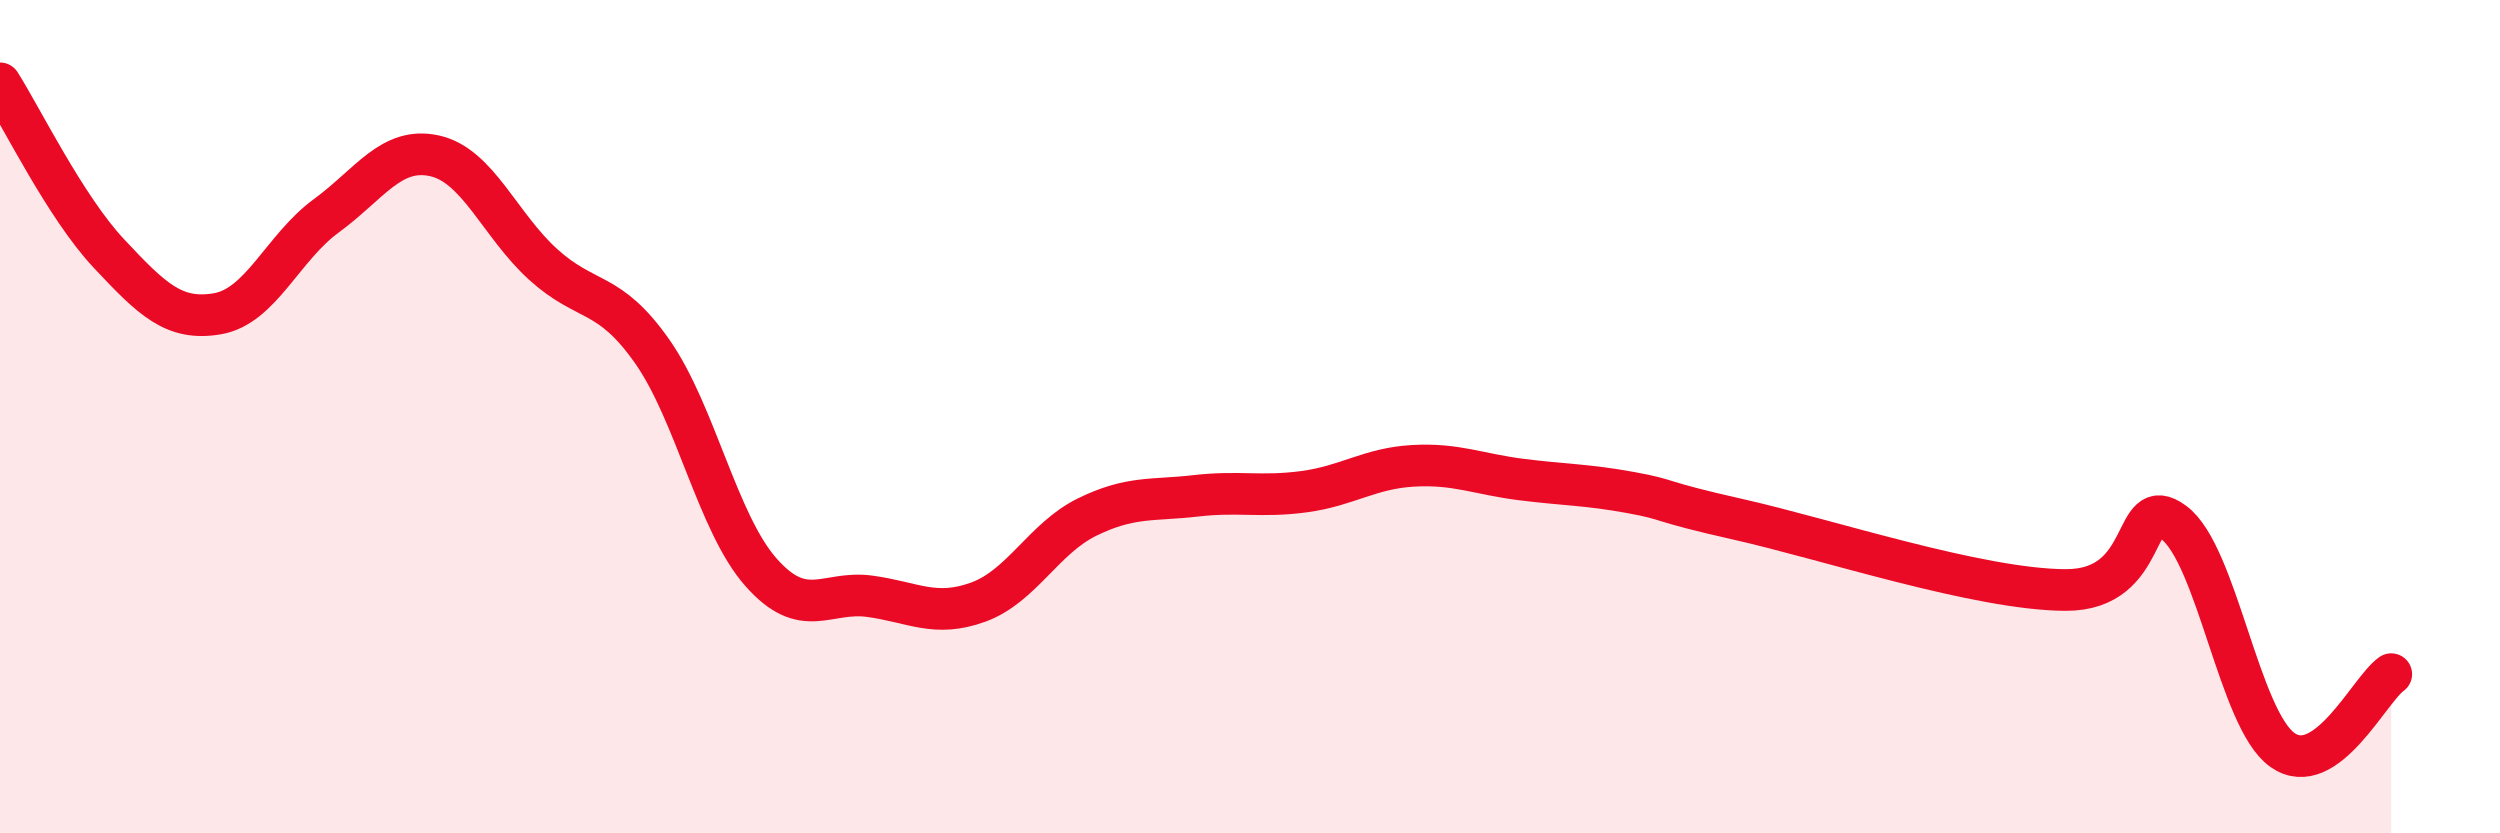 
    <svg width="60" height="20" viewBox="0 0 60 20" xmlns="http://www.w3.org/2000/svg">
      <path
        d="M 0,2 C 0.52,2.82 1.57,4.97 2.61,6.08 C 3.65,7.19 4.18,7.71 5.22,7.53 C 6.26,7.35 6.79,5.94 7.83,5.18 C 8.87,4.42 9.39,3.51 10.43,3.74 C 11.47,3.97 12,5.41 13.04,6.35 C 14.08,7.29 14.61,6.95 15.65,8.43 C 16.69,9.91 17.22,12.55 18.26,13.73 C 19.3,14.91 19.83,14.17 20.87,14.31 C 21.91,14.45 22.44,14.83 23.48,14.45 C 24.52,14.07 25.05,12.92 26.09,12.41 C 27.13,11.9 27.66,12.02 28.7,11.9 C 29.74,11.78 30.26,11.94 31.3,11.8 C 32.34,11.66 32.87,11.24 33.91,11.18 C 34.95,11.12 35.48,11.38 36.52,11.51 C 37.56,11.64 38.09,11.63 39.13,11.82 C 40.17,12.01 39.65,12 41.74,12.47 C 43.83,12.94 47.48,14.15 49.57,14.16 C 51.66,14.17 51.13,11.77 52.17,12.54 C 53.21,13.31 53.74,17.27 54.78,18 C 55.82,18.73 56.87,16.54 57.39,16.18L57.39 20L0 20Z"
        fill="#EB0A25"
        opacity="0.1"
        stroke-linecap="round"
        stroke-linejoin="round"
      />
      <path
        d="M 0,2 C 0.52,2.82 1.57,4.97 2.61,6.08 C 3.65,7.19 4.18,7.71 5.22,7.53 C 6.26,7.35 6.79,5.94 7.83,5.18 C 8.87,4.42 9.39,3.51 10.43,3.74 C 11.47,3.97 12,5.41 13.04,6.35 C 14.08,7.29 14.61,6.95 15.65,8.43 C 16.69,9.91 17.22,12.55 18.26,13.73 C 19.3,14.91 19.83,14.17 20.87,14.31 C 21.91,14.45 22.44,14.83 23.48,14.45 C 24.52,14.07 25.05,12.92 26.09,12.41 C 27.13,11.9 27.66,12.02 28.7,11.9 C 29.74,11.78 30.26,11.94 31.3,11.8 C 32.34,11.66 32.87,11.24 33.91,11.18 C 34.95,11.12 35.48,11.38 36.52,11.51 C 37.56,11.64 38.09,11.63 39.13,11.82 C 40.17,12.01 39.65,12 41.74,12.47 C 43.83,12.94 47.48,14.15 49.57,14.16 C 51.66,14.17 51.13,11.77 52.17,12.54 C 53.21,13.31 53.74,17.27 54.78,18 C 55.82,18.73 56.87,16.54 57.39,16.18"
        stroke="#EB0A25"
        stroke-width="1"
        fill="none"
        stroke-linecap="round"
        stroke-linejoin="round"
      />
    </svg>
  